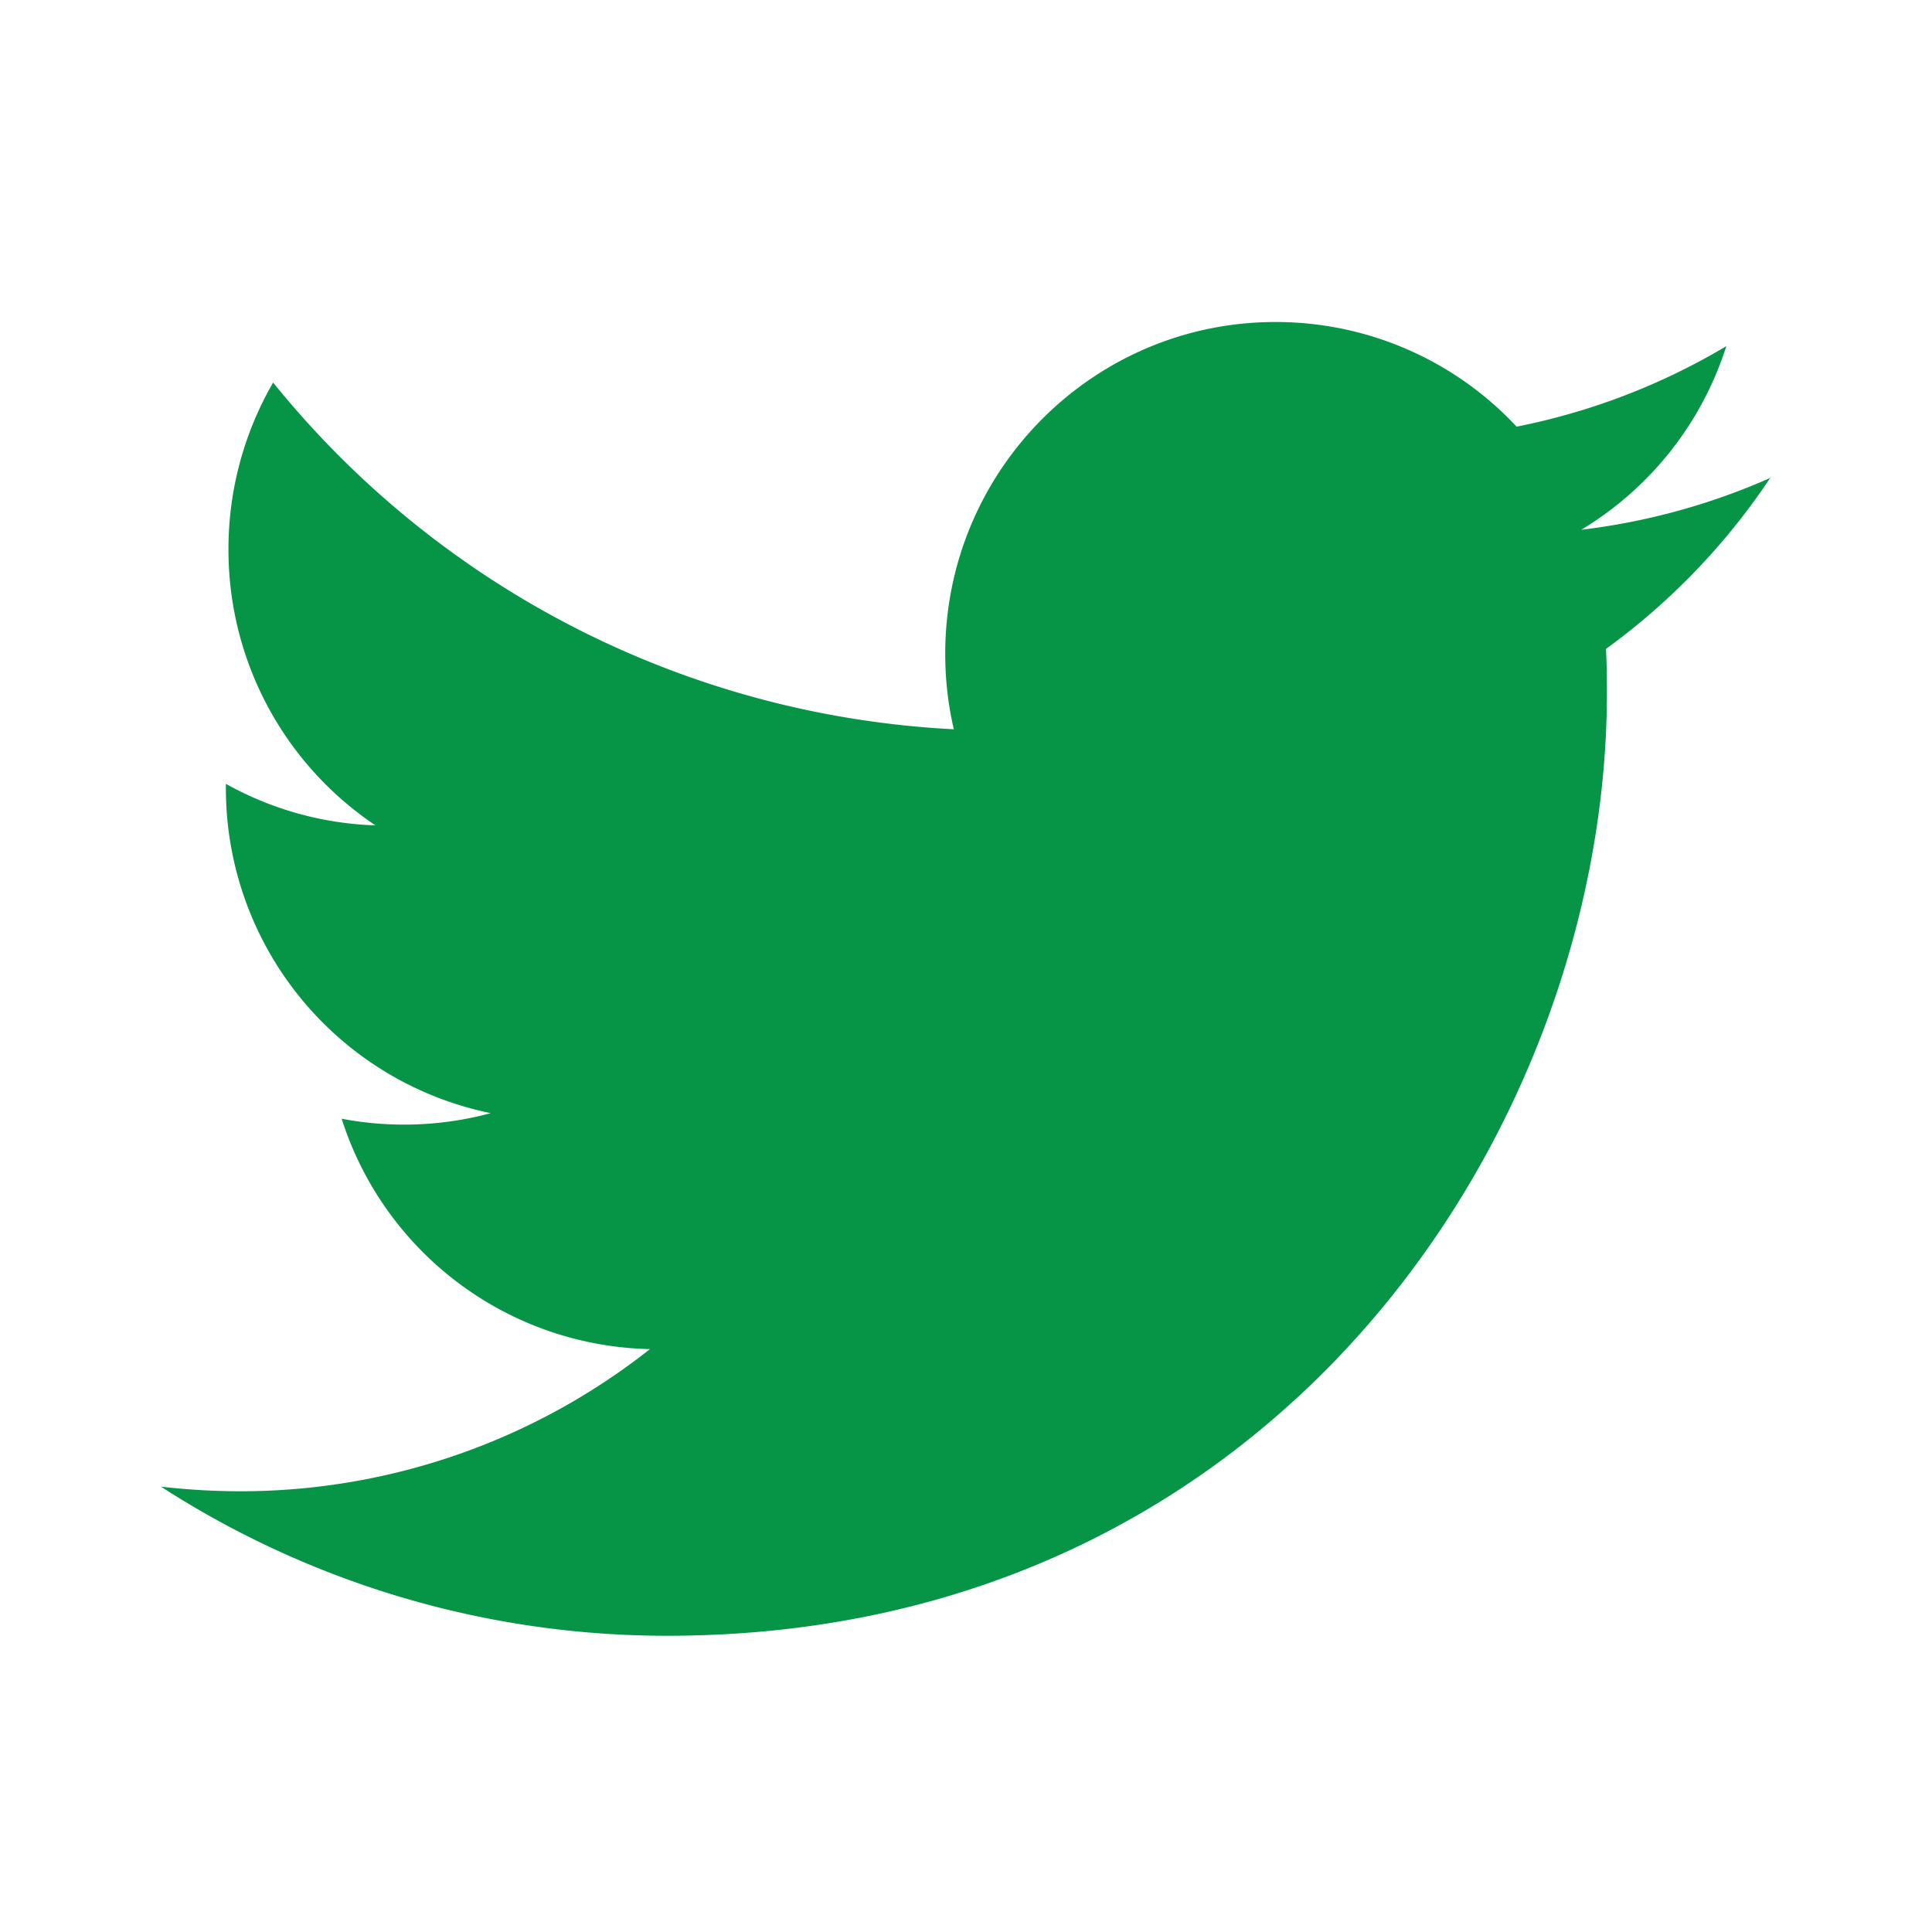 <svg xmlns:xlink="http://www.w3.org/1999/xlink" xmlns="http://www.w3.org/2000/svg" width="24" height="24"><g fill="none" fill-rule="evenodd"><path d="M0 0h24v24H0z" fill="none"></path><path d="M22 5.933a8.203 8.203 0 01-2.357.648A4.118 4.118 0 0021.445 4.3a8.2 8.2 0 01-2.605 1A4.091 4.091 0 0015.845 4c-2.265 0-4.103 1.846-4.103 4.121 0 .324.036.639.107.938a11.624 11.624 0 01-8.456-4.307 4.123 4.123 0 00-.555 2.071 4.12 4.12 0 001.826 3.43 4.08 4.08 0 01-1.858-.516v.05a4.118 4.118 0 003.29 4.041 4.138 4.138 0 01-1.852.069 4.11 4.11 0 003.83 2.862 8.206 8.206 0 01-5.095 1.766A8.8 8.8 0 012 18.468a11.573 11.573 0 006.29 1.852c7.546 0 11.672-6.28 11.672-11.725 0-.18-.003-.357-.012-.534a8.319 8.319 0 002.047-2.134l.003.006z" fill="#069547"></path></g></svg>